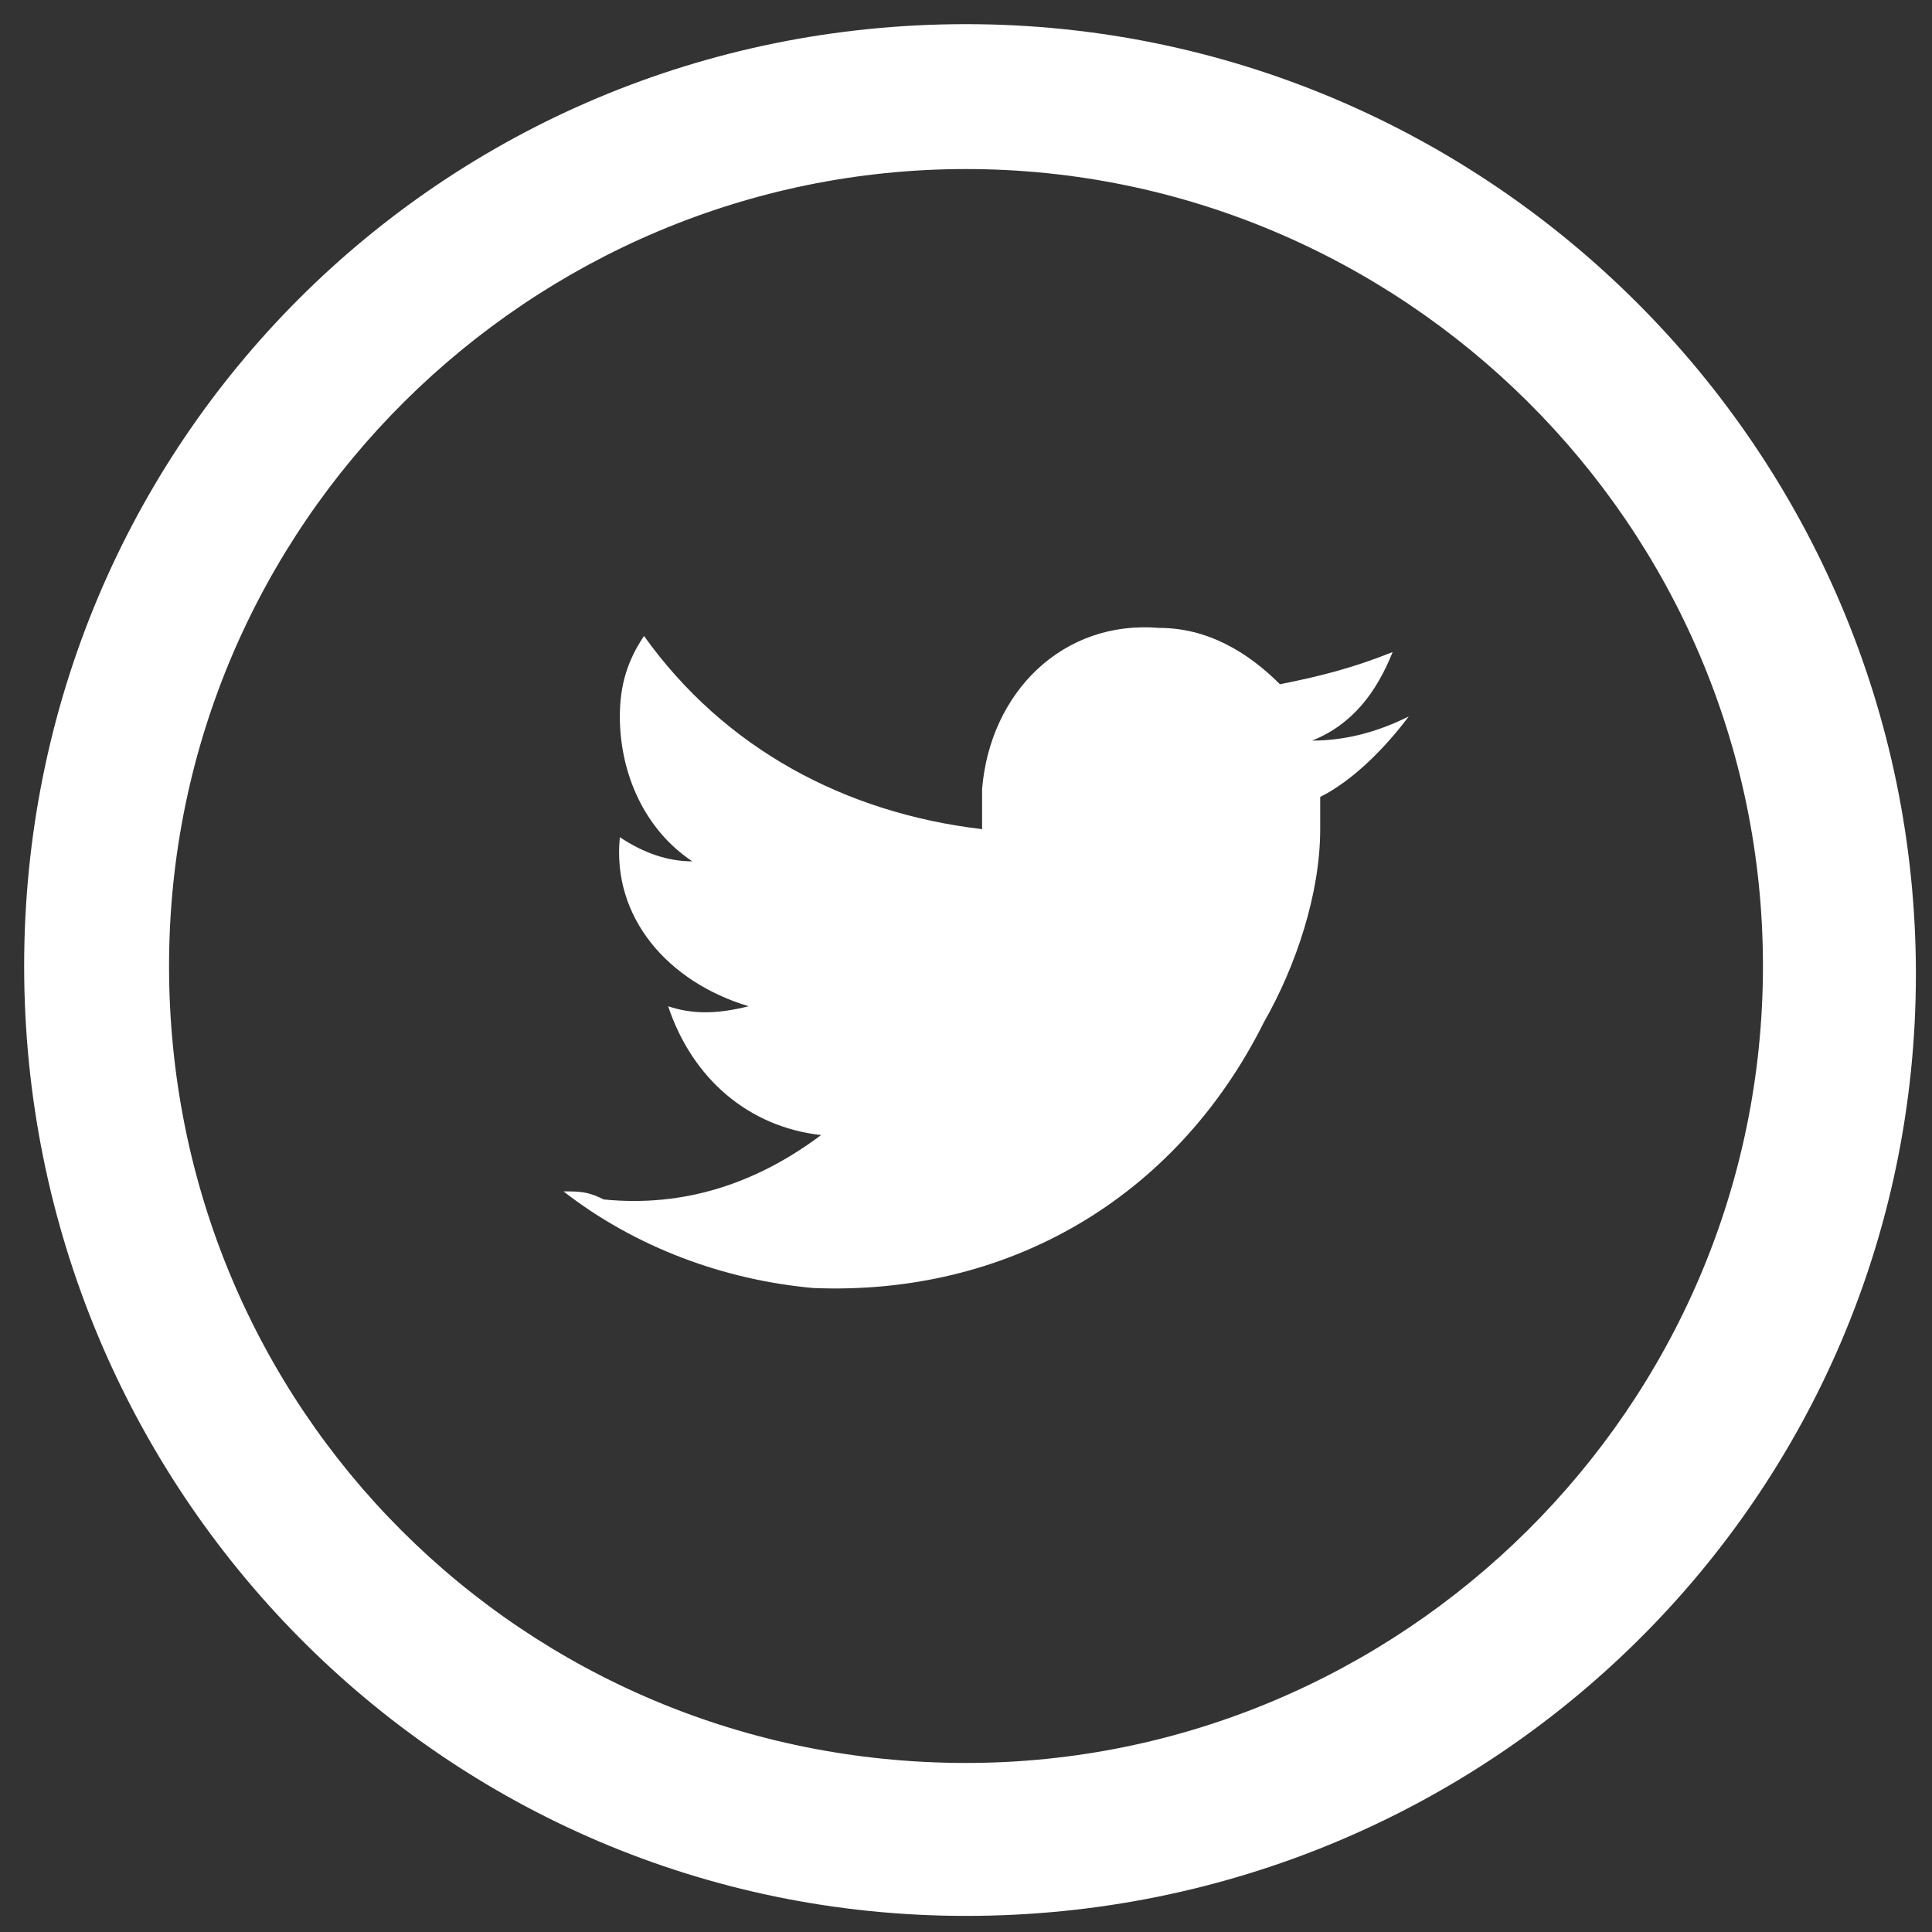 <?xml version="1.0" encoding="utf-8"?>
<!-- Generator: Adobe Illustrator 23.0.0, SVG Export Plug-In . SVG Version: 6.00 Build 0)  -->
<svg version="1.1" id="Capa_1" xmlns="http://www.w3.org/2000/svg" xmlns:xlink="http://www.w3.org/1999/xlink" x="0px" y="0px"
	 viewBox="0 0 24 24" style="enable-background:new 0 0 24 24;" xml:space="preserve">
<rect x="0" y="0" width="24" height="24" fill="#333333" stroke="none"/>
<style type="text/css">
	.st0{fill-rule:evenodd;clip-rule:evenodd;}
</style>
<g>
	<path fill="#ffffff" d="M12,23.8C5.5,23.8,0.3,18.5,0.3,12S5.5,0.3,12,0.3c6.5,0,11.8,5.3,11.8,11.8S18.5,23.8,12,23.8z M12,2.1
		c-5.4,0-9.9,4.4-9.9,9.9s4.4,9.9,9.9,9.9c5.4,0,9.9-4.4,9.9-9.9S17.4,2.1,12,2.1z"/>
</g>
<path fill="#ffffff" class="st0" d="M16.4,10.3c0,0.8-0.3,1.7-0.7,2.4c-1.1,2.2-3.2,3.4-5.6,3.3C9,15.9,7.9,15.5,7,14.8c0.2,0,0.3,0,0.5,0.1
	c1,0.1,1.9-0.2,2.7-0.8c-0.9-0.1-1.6-0.7-1.9-1.6c0.3,0.1,0.6,0.1,1,0c-1-0.3-1.7-1.1-1.6-2.1l0,0c0.3,0.2,0.6,0.3,0.9,0.3
	C8,10.3,7.7,9.6,7.7,8.9c0-0.4,0.1-0.7,0.3-1c1,1.4,2.5,2.2,4.2,2.4c0-0.2,0-0.3,0-0.5c0.1-1.2,1-2.1,2.2-2c0,0,0,0,0,0
	c0.6,0,1.1,0.3,1.5,0.7c0.5-0.1,0.9-0.2,1.4-0.4c-0.2,0.5-0.5,0.9-1,1.1c0.4,0,0.8-0.1,1.2-0.3c-0.3,0.4-0.7,0.8-1.1,1
	C16.4,10.1,16.4,10.2,16.4,10.3z"/>
</svg>
